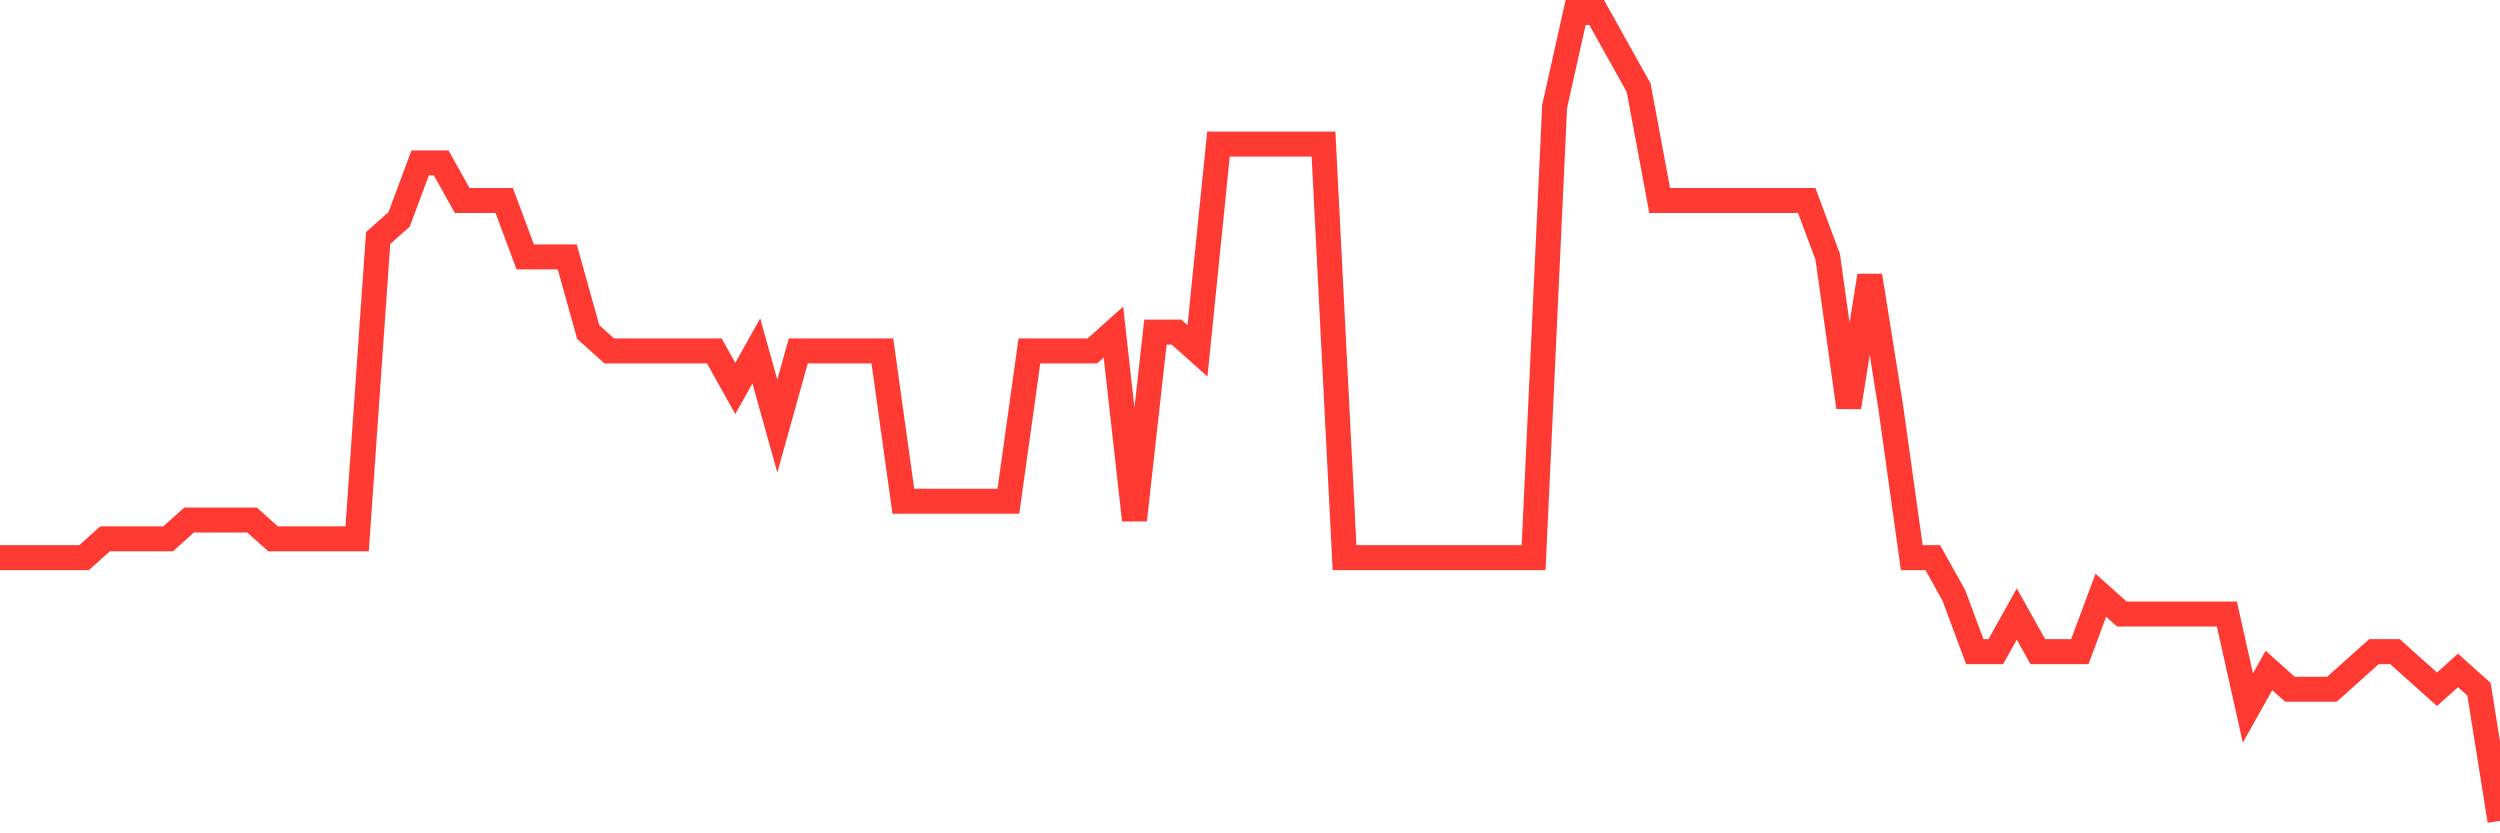 <svg
  xmlns="http://www.w3.org/2000/svg"
  xmlns:xlink="http://www.w3.org/1999/xlink"
  width="120"
  height="40"
  viewBox="0 0 120 40"
  preserveAspectRatio="none"
>
  <polyline
    points="0,26.767 1.008,26.767 2.017,26.767 3.025,26.767 4.034,26.767 5.042,25.865 6.05,25.865 7.059,25.865 8.067,25.865 9.076,24.963 10.084,24.963 11.092,24.963 12.101,24.963 13.109,25.865 14.118,25.865 15.126,25.865 16.134,25.865 17.143,25.865 18.151,11.428 19.16,10.526 20.168,7.819 21.176,7.819 22.185,9.623 23.193,9.623 24.202,9.623 25.21,12.33 26.218,12.33 27.227,12.33 28.235,15.94 29.244,16.842 30.252,16.842 31.261,16.842 32.269,16.842 33.277,16.842 34.286,16.842 35.294,18.647 36.303,16.842 37.311,20.451 38.319,16.842 39.328,16.842 40.336,16.842 41.345,16.842 42.353,16.842 43.361,24.06 44.37,24.06 45.378,24.06 46.387,24.06 47.395,24.06 48.403,24.06 49.412,16.842 50.42,16.842 51.429,16.842 52.437,16.842 53.445,15.94 54.454,24.963 55.462,15.94 56.471,15.94 57.479,16.842 58.487,6.916 59.496,6.916 60.504,6.916 61.513,6.916 62.521,6.916 63.529,6.916 64.538,26.767 65.546,26.767 66.555,26.767 67.563,26.767 68.571,26.767 69.58,26.767 70.588,26.767 71.597,26.767 72.605,26.767 73.613,26.767 74.622,5.112 75.63,0.6 76.639,0.6 77.647,2.405 78.655,4.209 79.664,9.623 80.672,9.623 81.681,9.623 82.689,9.623 83.697,9.623 84.706,9.623 85.714,9.623 86.723,9.623 87.731,12.33 88.739,19.549 89.748,13.233 90.756,19.549 91.765,26.767 92.773,26.767 93.782,28.572 94.79,31.279 95.798,31.279 96.807,29.474 97.815,31.279 98.824,31.279 99.832,31.279 100.84,28.572 101.849,29.474 102.857,29.474 103.866,29.474 104.874,29.474 105.882,29.474 106.891,29.474 107.899,33.986 108.908,32.181 109.916,33.084 110.924,33.084 111.933,33.084 112.941,32.181 113.95,31.279 114.958,31.279 115.966,32.181 116.975,33.084 117.983,32.181 118.992,33.084 120,39.4"
    fill="none"
    stroke="#ff3a33"
    stroke-width="1.2"
  >
  </polyline>
</svg>